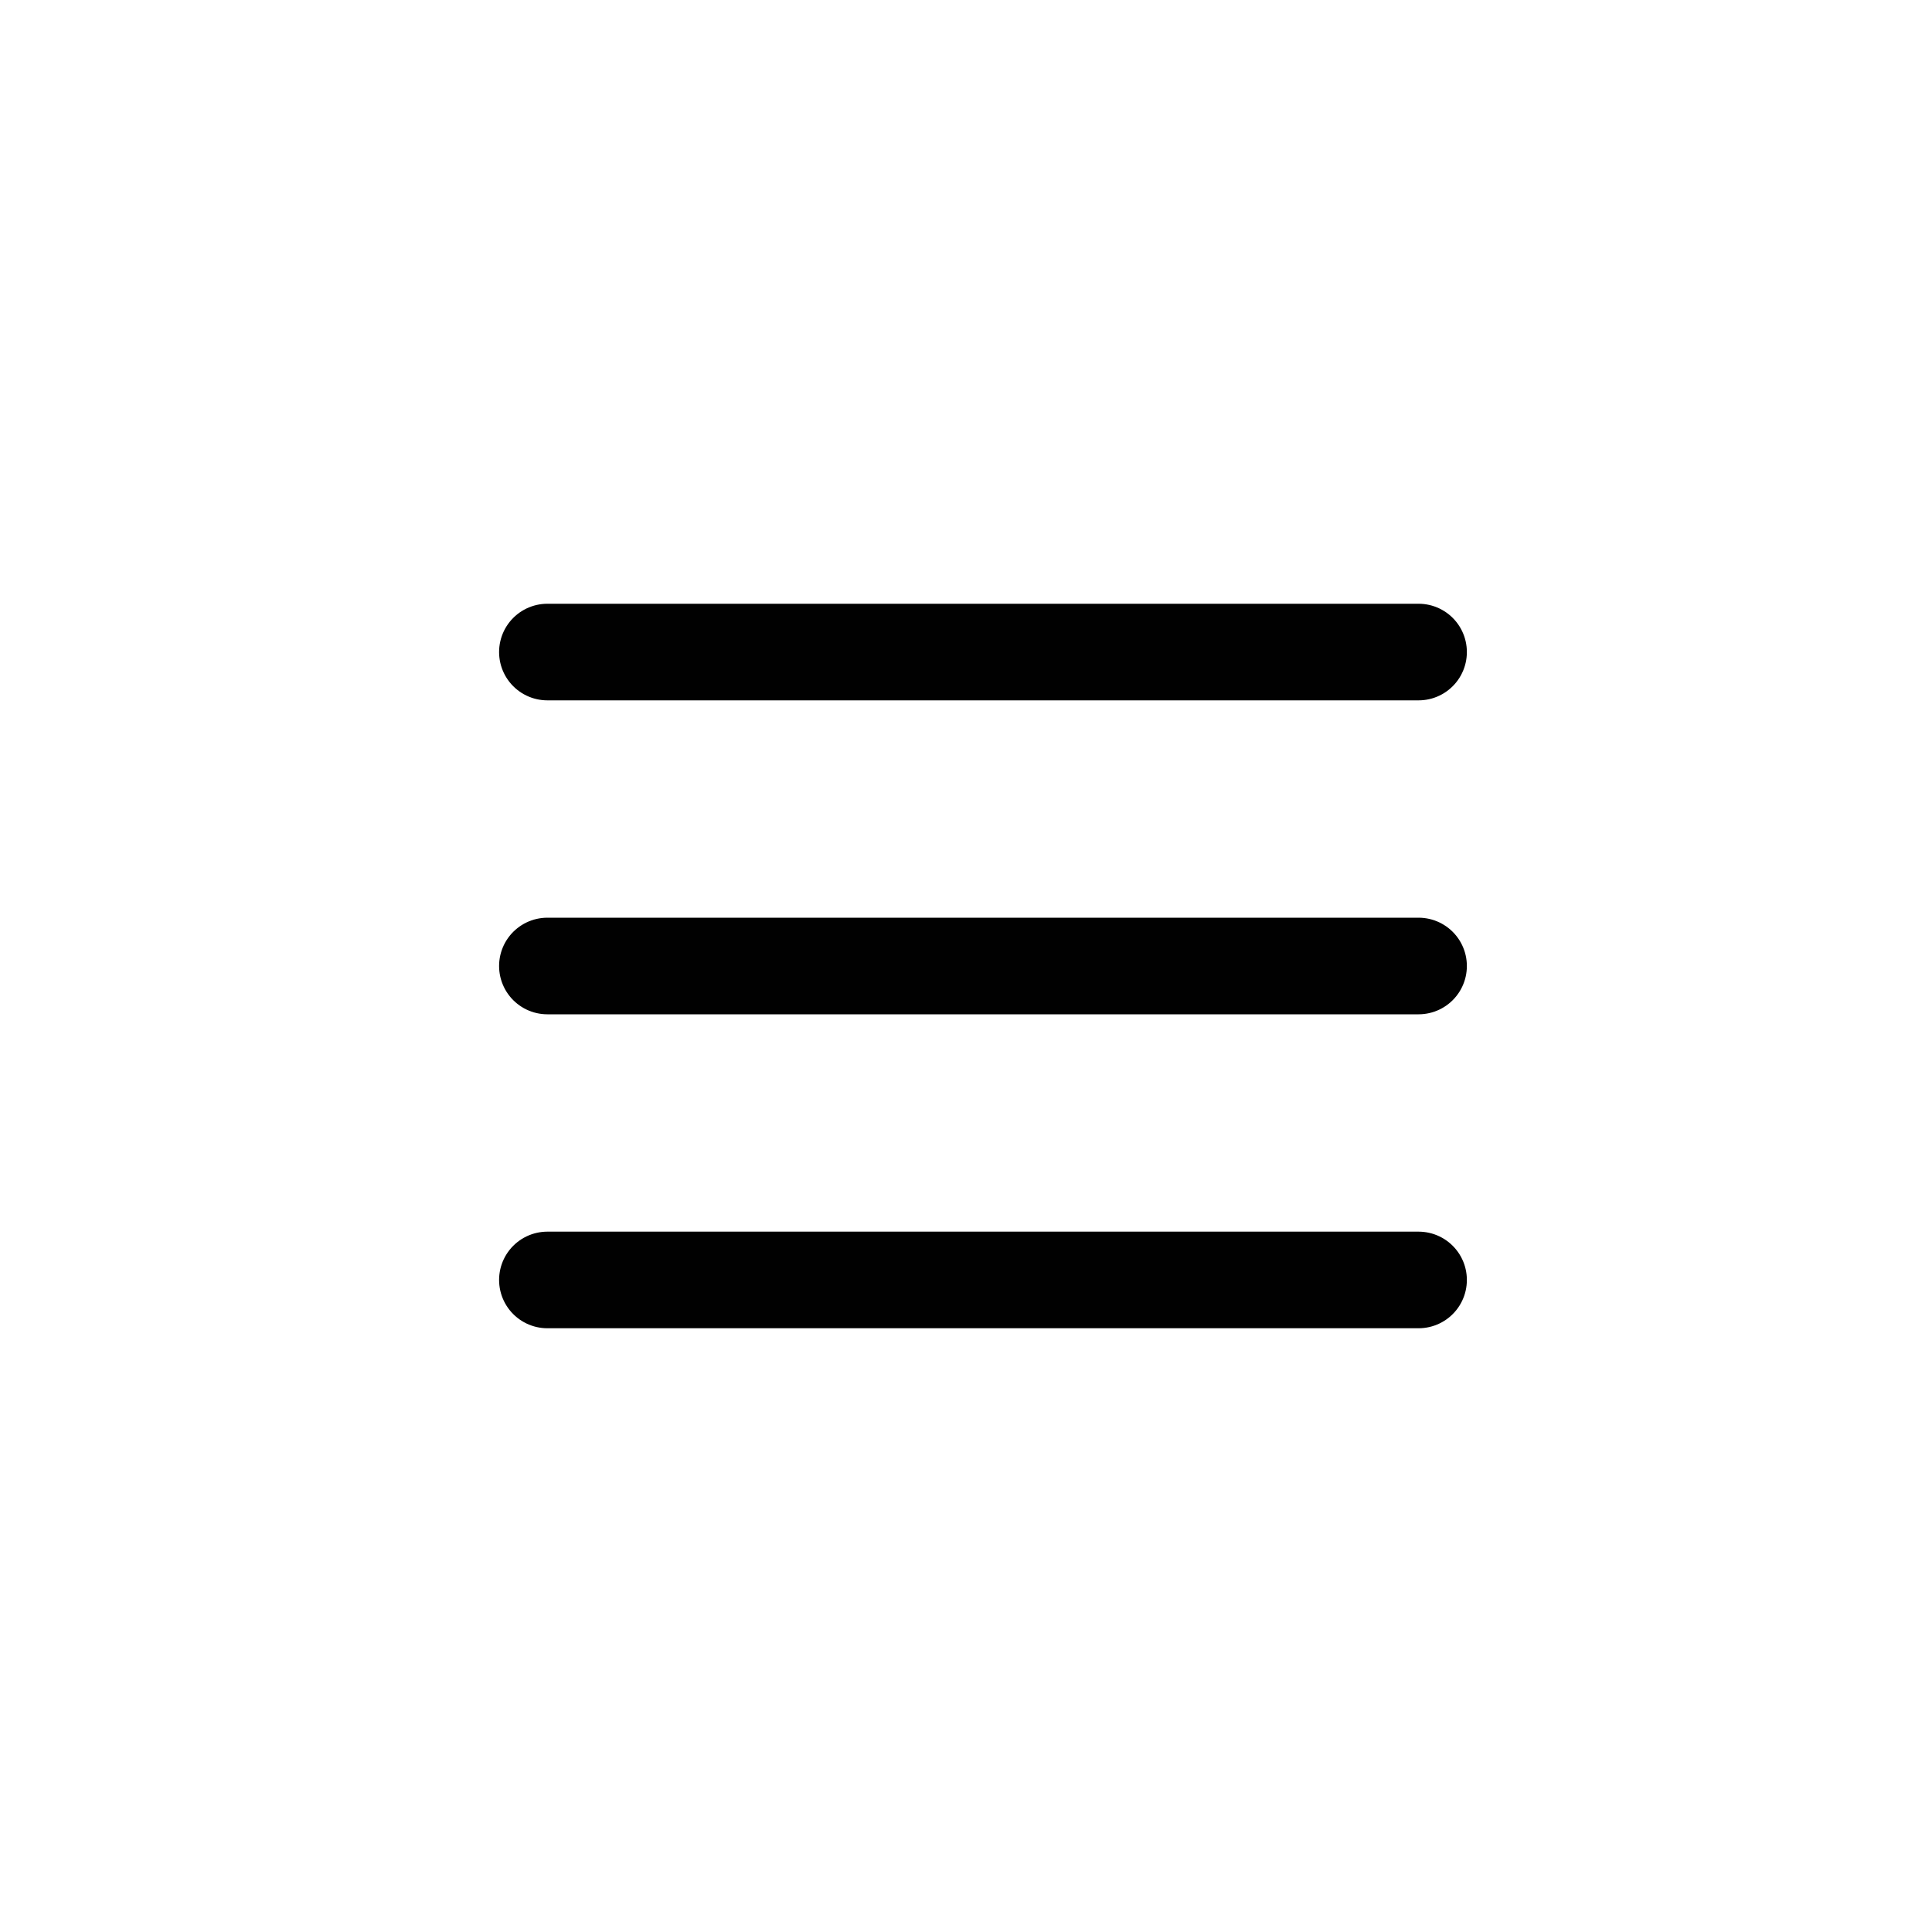 <?xml version="1.0" encoding="utf-8"?>
<svg xmlns="http://www.w3.org/2000/svg" fill="none" height="100%" overflow="visible" preserveAspectRatio="none" style="display: block;" viewBox="0 0 40 40" width="100%">
<g id="Frame 2147224568">
<g id="Frame 2147224550">
<g id="Menu icon">
<path d="M11.333 13.5H29.37" id="Vector 854" stroke="#010101" stroke-linecap="round" stroke-width="2"/>
<path d="M11.333 20H29.37" id="Vector 855" stroke="#010101" stroke-linecap="round" stroke-width="2"/>
<path d="M11.333 26.5H29.37" id="Vector 856" stroke="#010101" stroke-linecap="round" stroke-width="2"/>
</g>
</g>
</g>
</svg>